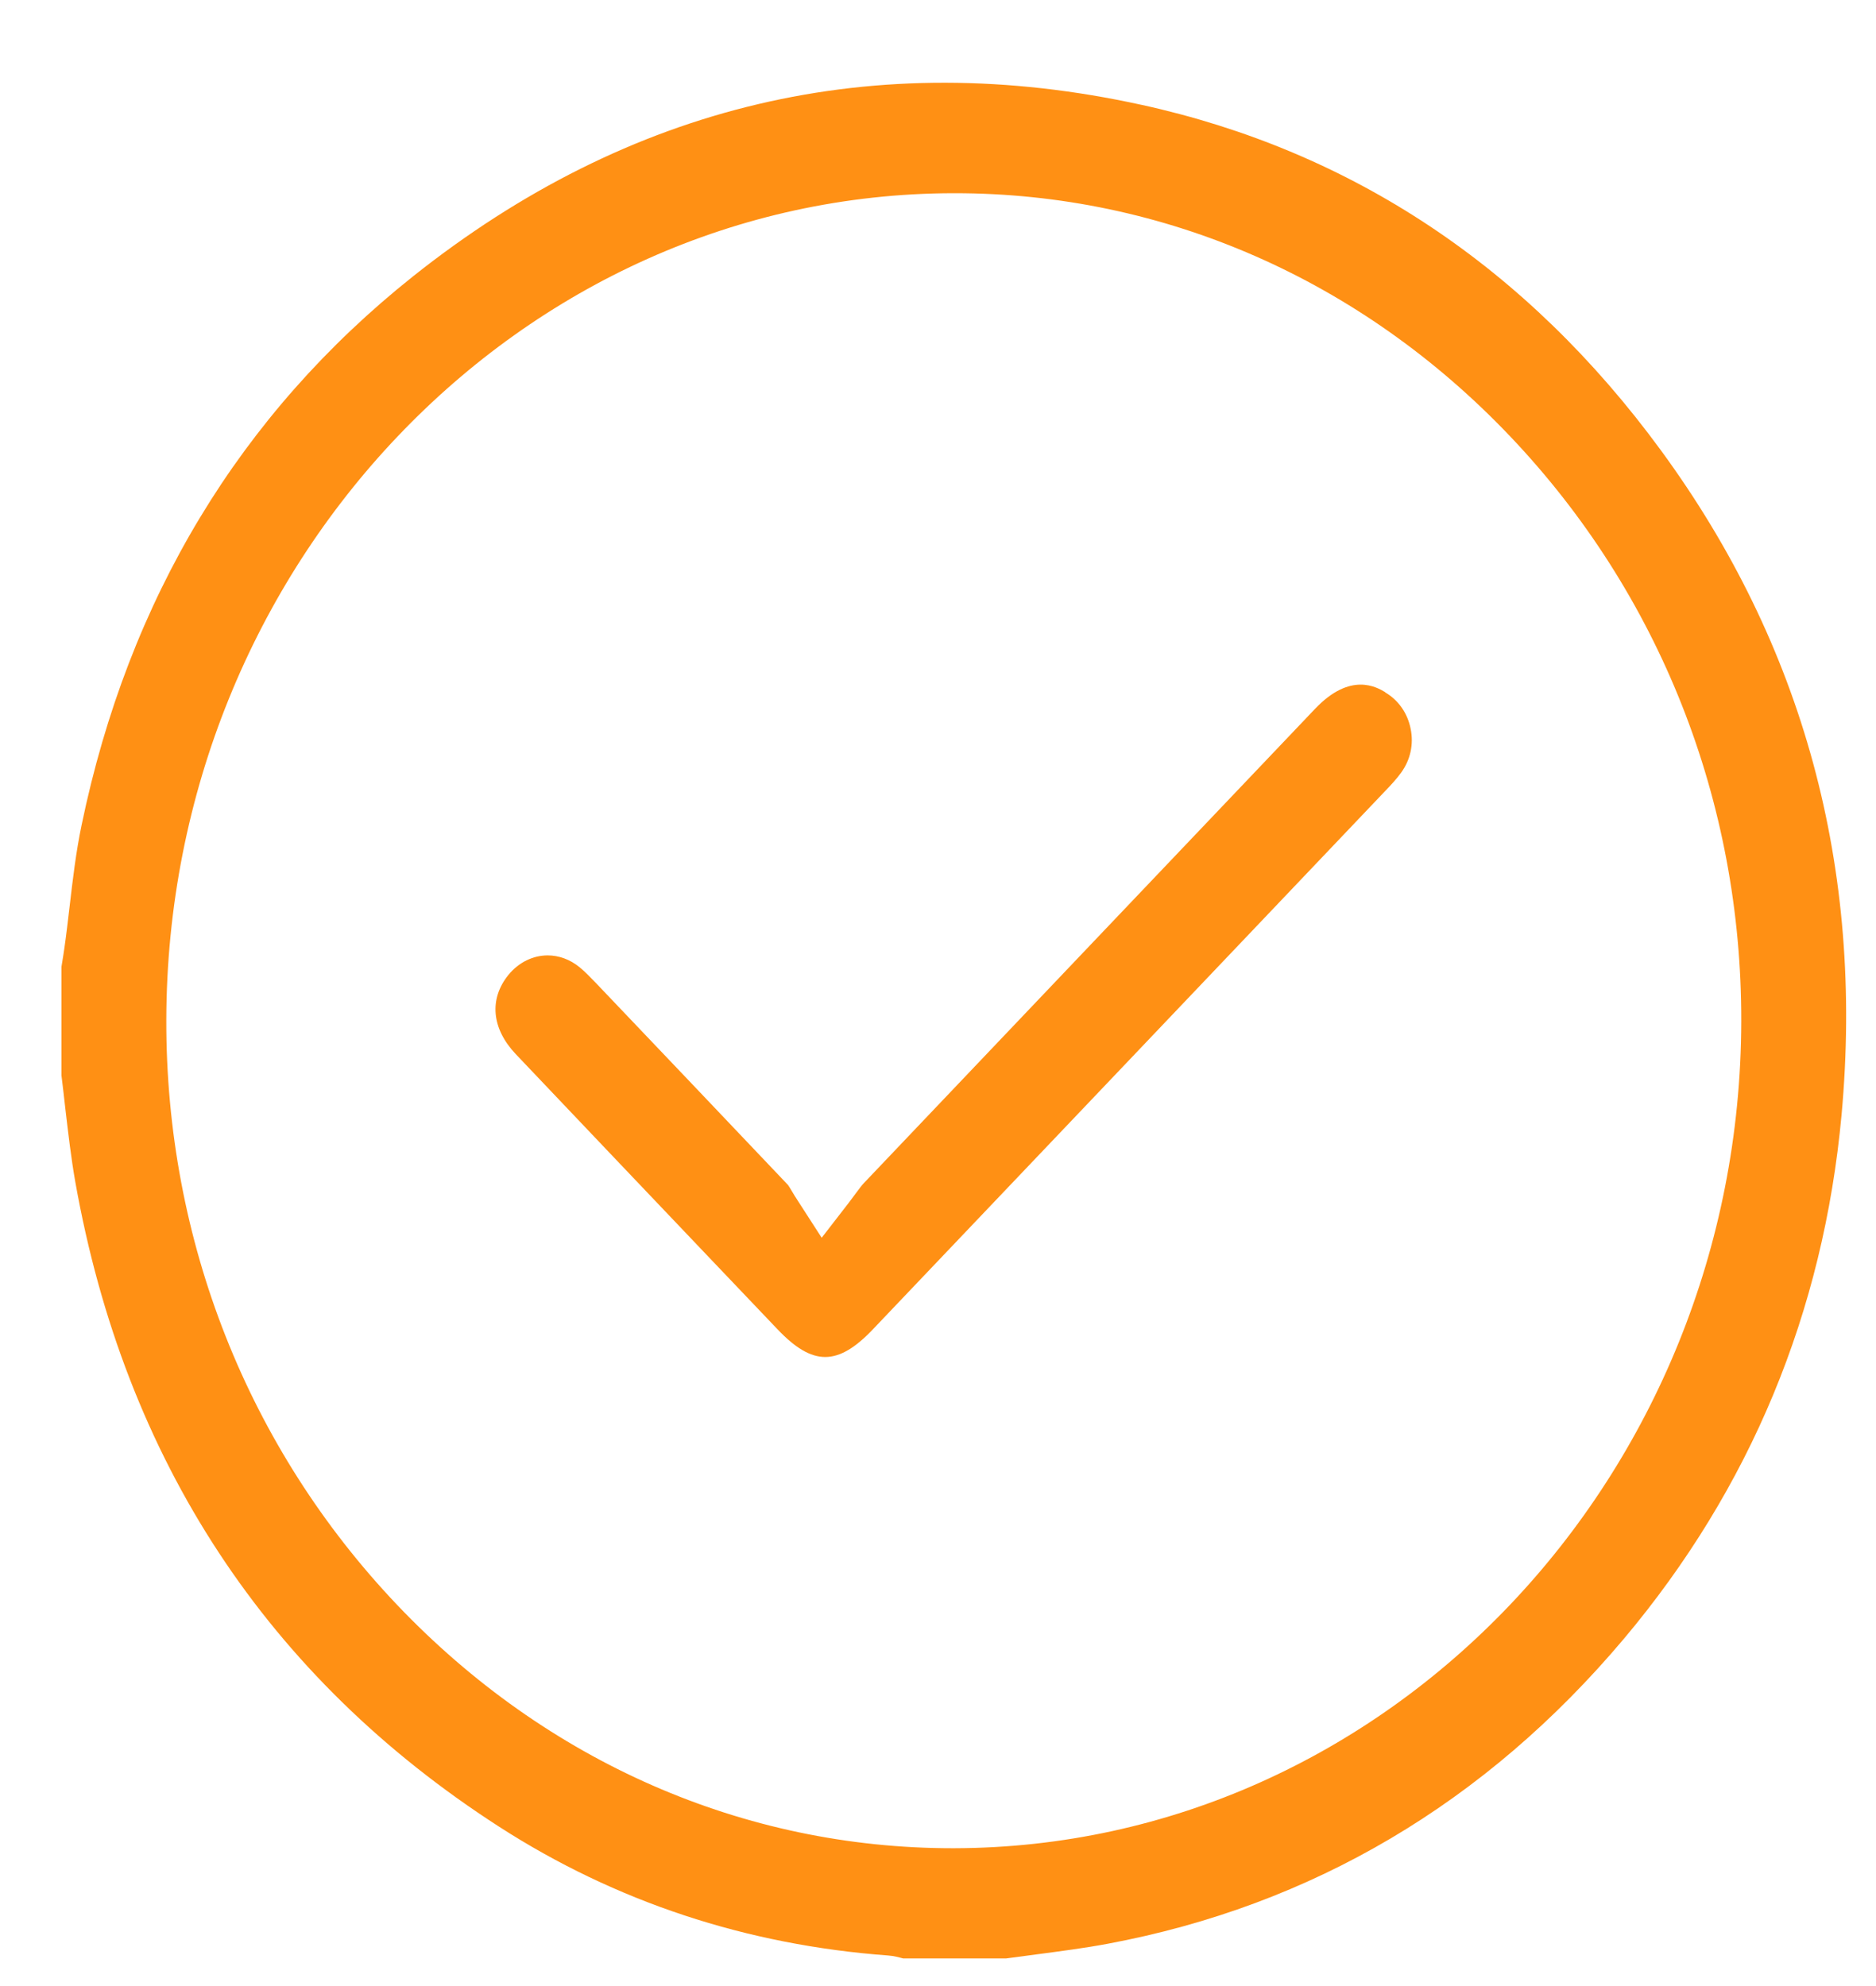 <svg width="17" height="18" viewBox="0 0 17 18" fill="none" xmlns="http://www.w3.org/2000/svg">
<g clip-path="url(#clip0_3299_509)">
<path d="M10.343 0.95C7.925 0.42 5.703 0.944 3.74 2.507C2.174 3.755 1.164 5.428 0.739 7.48C0.689 7.72 0.66 7.964 0.63 8.222C0.615 8.347 0.601 8.472 0.583 8.596C0.577 8.641 0.569 8.686 0.562 8.731L0.557 8.762V9.747C0.569 9.846 0.581 9.946 0.592 10.047C0.619 10.276 0.644 10.494 0.682 10.71C1.131 13.237 2.424 15.203 4.523 16.556C5.578 17.236 6.764 17.628 8.047 17.723C8.103 17.727 8.15 17.741 8.185 17.75C8.186 17.75 8.187 17.75 8.188 17.75H9.116C9.211 17.737 9.306 17.725 9.401 17.712C9.611 17.684 9.829 17.656 10.037 17.617C11.889 17.271 13.463 16.34 14.716 14.852C15.861 13.49 16.524 11.892 16.688 10.103C16.892 7.87 16.342 5.845 15.052 4.083C13.837 2.423 12.253 1.369 10.344 0.95H10.343ZM8.647 16.751H8.633C6.74 16.751 4.954 15.969 3.601 14.548C2.246 13.123 1.503 11.241 1.507 9.246C1.515 5.121 4.714 1.759 8.638 1.751H8.652C10.546 1.751 12.332 2.533 13.684 3.954C15.039 5.379 15.783 7.261 15.779 9.256C15.771 13.38 12.572 16.742 8.647 16.751Z" fill="#FF9014"/>
<path d="M12.552 6.273C12.474 6.227 12.238 6.088 11.919 6.422C10.555 7.856 9.19 9.29 7.827 10.724C7.81 10.742 7.789 10.77 7.76 10.809C7.74 10.836 7.717 10.867 7.689 10.904L7.446 11.218L7.23 10.883C7.209 10.851 7.191 10.822 7.176 10.796C7.163 10.774 7.147 10.748 7.141 10.74C6.556 10.123 5.959 9.496 5.397 8.906C5.353 8.861 5.304 8.809 5.253 8.767C5.165 8.695 5.064 8.659 4.963 8.659C4.832 8.659 4.702 8.72 4.607 8.836C4.43 9.055 4.455 9.323 4.674 9.554C5.264 10.176 5.855 10.797 6.446 11.418L7.044 12.046C7.364 12.383 7.592 12.383 7.912 12.046C9.462 10.418 11.011 8.789 12.56 7.161C12.606 7.113 12.659 7.056 12.698 7.001C12.781 6.886 12.812 6.745 12.783 6.605C12.755 6.464 12.673 6.346 12.552 6.275L12.552 6.273Z" fill="#FF9014"/>
</g>
<defs>
<clipPath id="clip0_3299_509">
<rect width="16.172" height="17" fill="white" transform="translate(0.557 0.75)"/>
</clipPath>
</defs>
</svg>
